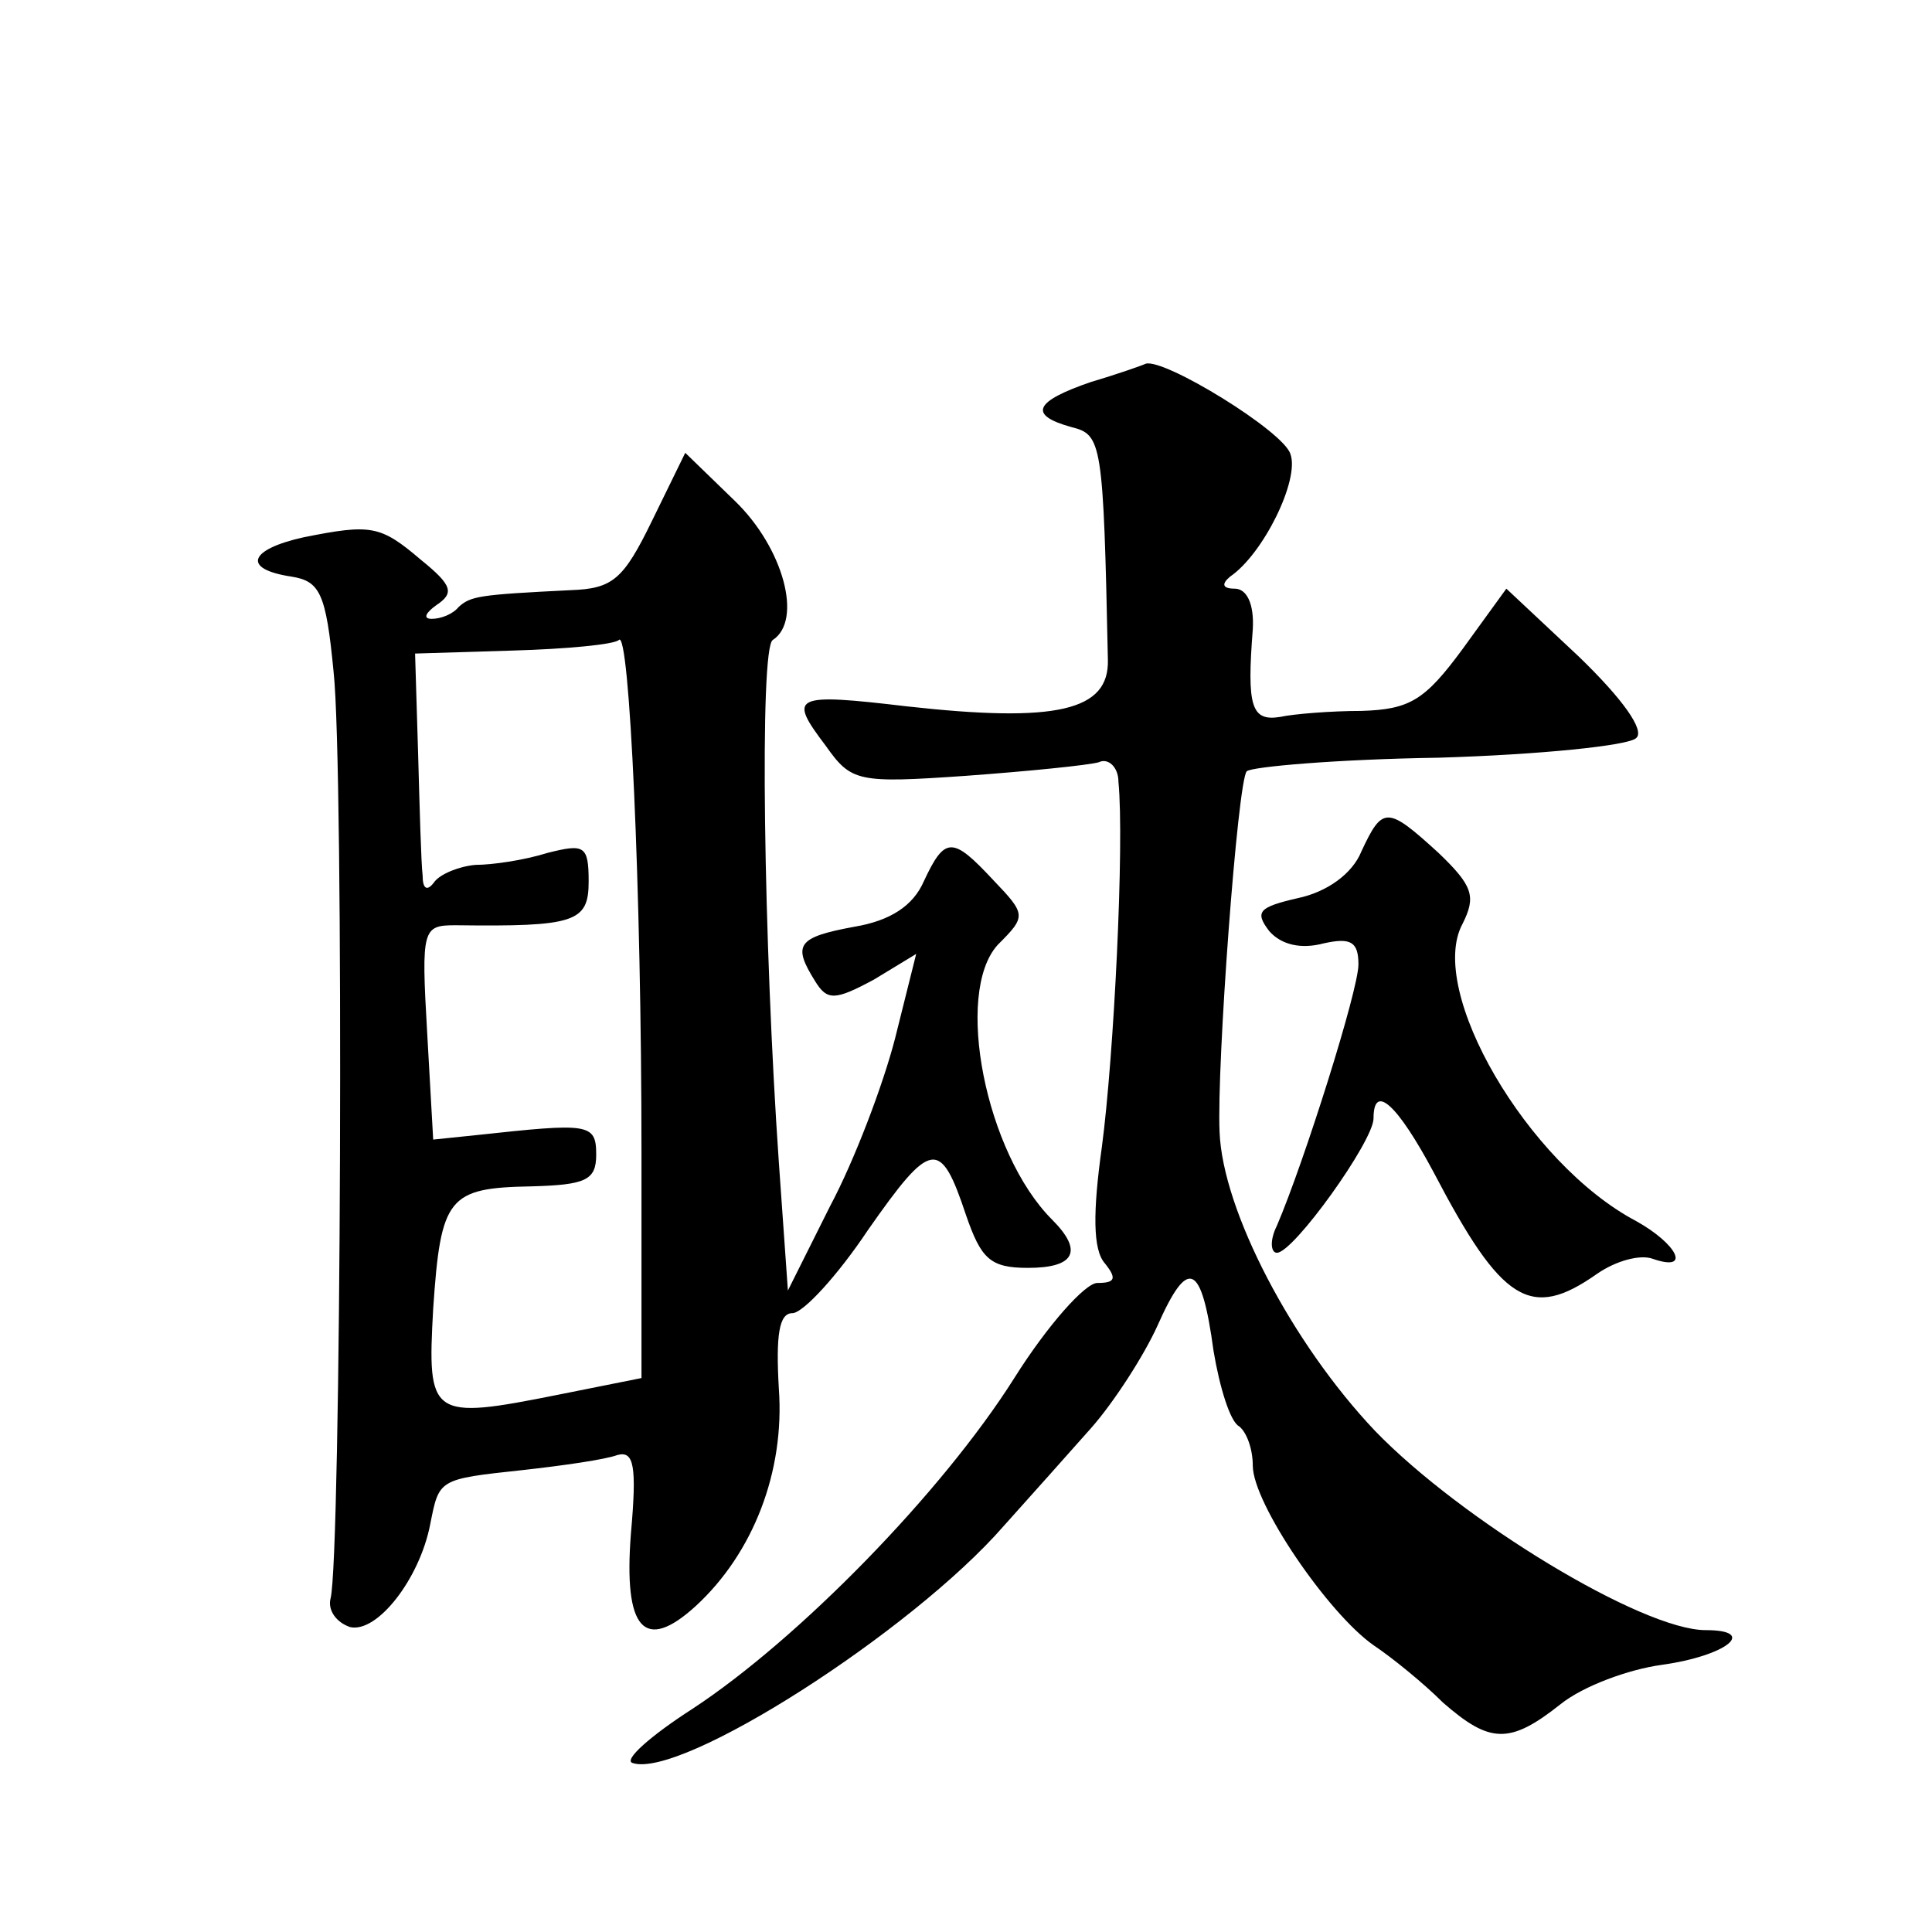 <?xml version="1.0" standalone="no"?>
<!DOCTYPE svg PUBLIC "-//W3C//DTD SVG 20010904//EN"
 "http://www.w3.org/TR/2001/REC-SVG-20010904/DTD/svg10.dtd">
<svg version="1.0" xmlns="http://www.w3.org/2000/svg"
 width="128pt" height="128pt" viewBox="0 0 128 128"
 preserveAspectRatio="xMidYMid meet">
<g transform="translate(0,128) scale(0.1,-0.1)"
fill="#0" stroke="none">
<path d="M723 1027 c-38 -13 -42 -22 -13 -30 20 -5 21 -10 24 -154 1 -34 -34 -42
-133 -31 -76 9 -79 7 -54 -26 17 -24 21 -25 93 -20 41 3 81 7 88 9 6 3 13 -3 13
-13 4 -41 -3 -182 -11 -242 -6 -43 -6 -68 2 -77 8 -10 7 -13 -5 -13 -8 0 -33 -28
-55 -63 -48 -76 -143 -173 -213 -219 -28 -18 -46 -34 -40 -36 32 -11 185 87 246
157 17 19 43 48 58 65 15 17 35 48 44 68 20 45 29 42 37 -17 4 -24 11 -47 17 -50
5 -4 9 -15 9 -26 0 -25 50 -98 80 -119 12 -8 33 -25 46 -38 31 -27 44 -28 78 -1
15 12 45 23 67 26 43 6 64 23 29 23 -42 0 -162 73 -219 132 -55 58 -101 146 -103
198 -2 44 12 233 18 239 3 3 60 8 127 9 67 2 126 8 131 13 6 5 -9 26 -38 54 l-48
45 -29 -40 c-25 -34 -35 -40 -67 -41 -20 0 -45 -2 -54 -4 -19 -3 -22 7 -18 58 1
17 -4 27 -12 27 -8 0 -9 3 -3 8 22 15 46 64 40 81 -4 15 -84 64 -96 60 -2 -1 -19
-7 -36 -12z M432 935 c-19 -39 -26 -45 -54 -46 -61 -3 -66 -4 -74 -11 -4 -5 -12
-8 -18 -8 -6 0 -4 4 3 9 12 8 11 13 -10 30 -27 23 -33 24 -78 15 -36 -8 -41 -21
-8 -26 19 -3 23 -11 28 -63 7 -62 5 -588 -2 -614 -2 -8 4 -16 13 -19 18 -4 46 32
53 68 6 30 5 30 61 36 27 3 55 7 63 10 11 3 13 -7 9 -52 -5 -64 9 -79 43 -48 38
35 59 89 55 144 -2 35 0 50 9 50 7 0 30 25 50 55 42 60 48 61 65 10 10 -29 16 -35
41 -35 31 0 37 11 16 32 -44 44 -65 150 -36 182 19 19 19 20 -3 43 -27 29 -32 29
-46 -1 -7 -16 -22 -26 -46 -30 -38 -7 -41 -12 -26 -36 8 -13 13 -13 39 1 l28 17
-14 -56 c-8 -31 -27 -81 -43 -111 l-28 -56 -6 85 c-10 144 -13 341 -4 346 20 13
7 61 -25 92 l-33 32 -22 -45z m-7 -419 l0 -149 -55 -11 c-85 -17 -87 -15 -83 57
5 74 10 80 65 81 36 1 43 4 43 21 0 21 -5 21 -79 13 l-29 -3 -4 71 c-4 69 -3 71
19 71 79 -1 88 2 88 29 0 24 -3 25 -27 19 -16 -5 -37 -8 -48 -8 -11 -1 -23 -6 -27
-11 -5 -7 -8 -5 -8 4 -1 8 -2 45 -3 81 l-2 66 65 2 c35 1 67 4 70 7 7 8 15 -165
15 -340z M902 716 c-6 -15 -23 -27 -42 -31 -26 -6 -29 -9 -19 -22 8 -9 21 -12 36
-8 18 4 23 1 23 -14 0 -17 -36 -131 -54 -173 -5 -10 -4 -18 0 -18 11 0 64 74 64
89 0 24 16 9 40 -36 45 -86 64 -98 108 -67 13 9 29 13 37 10 26 -9 16 10 -11 25
-72 38 -139 153 -115 197 9 18 7 25 -16 47 -34 31 -37 31 -51 1z"/>
</g>
</svg>
